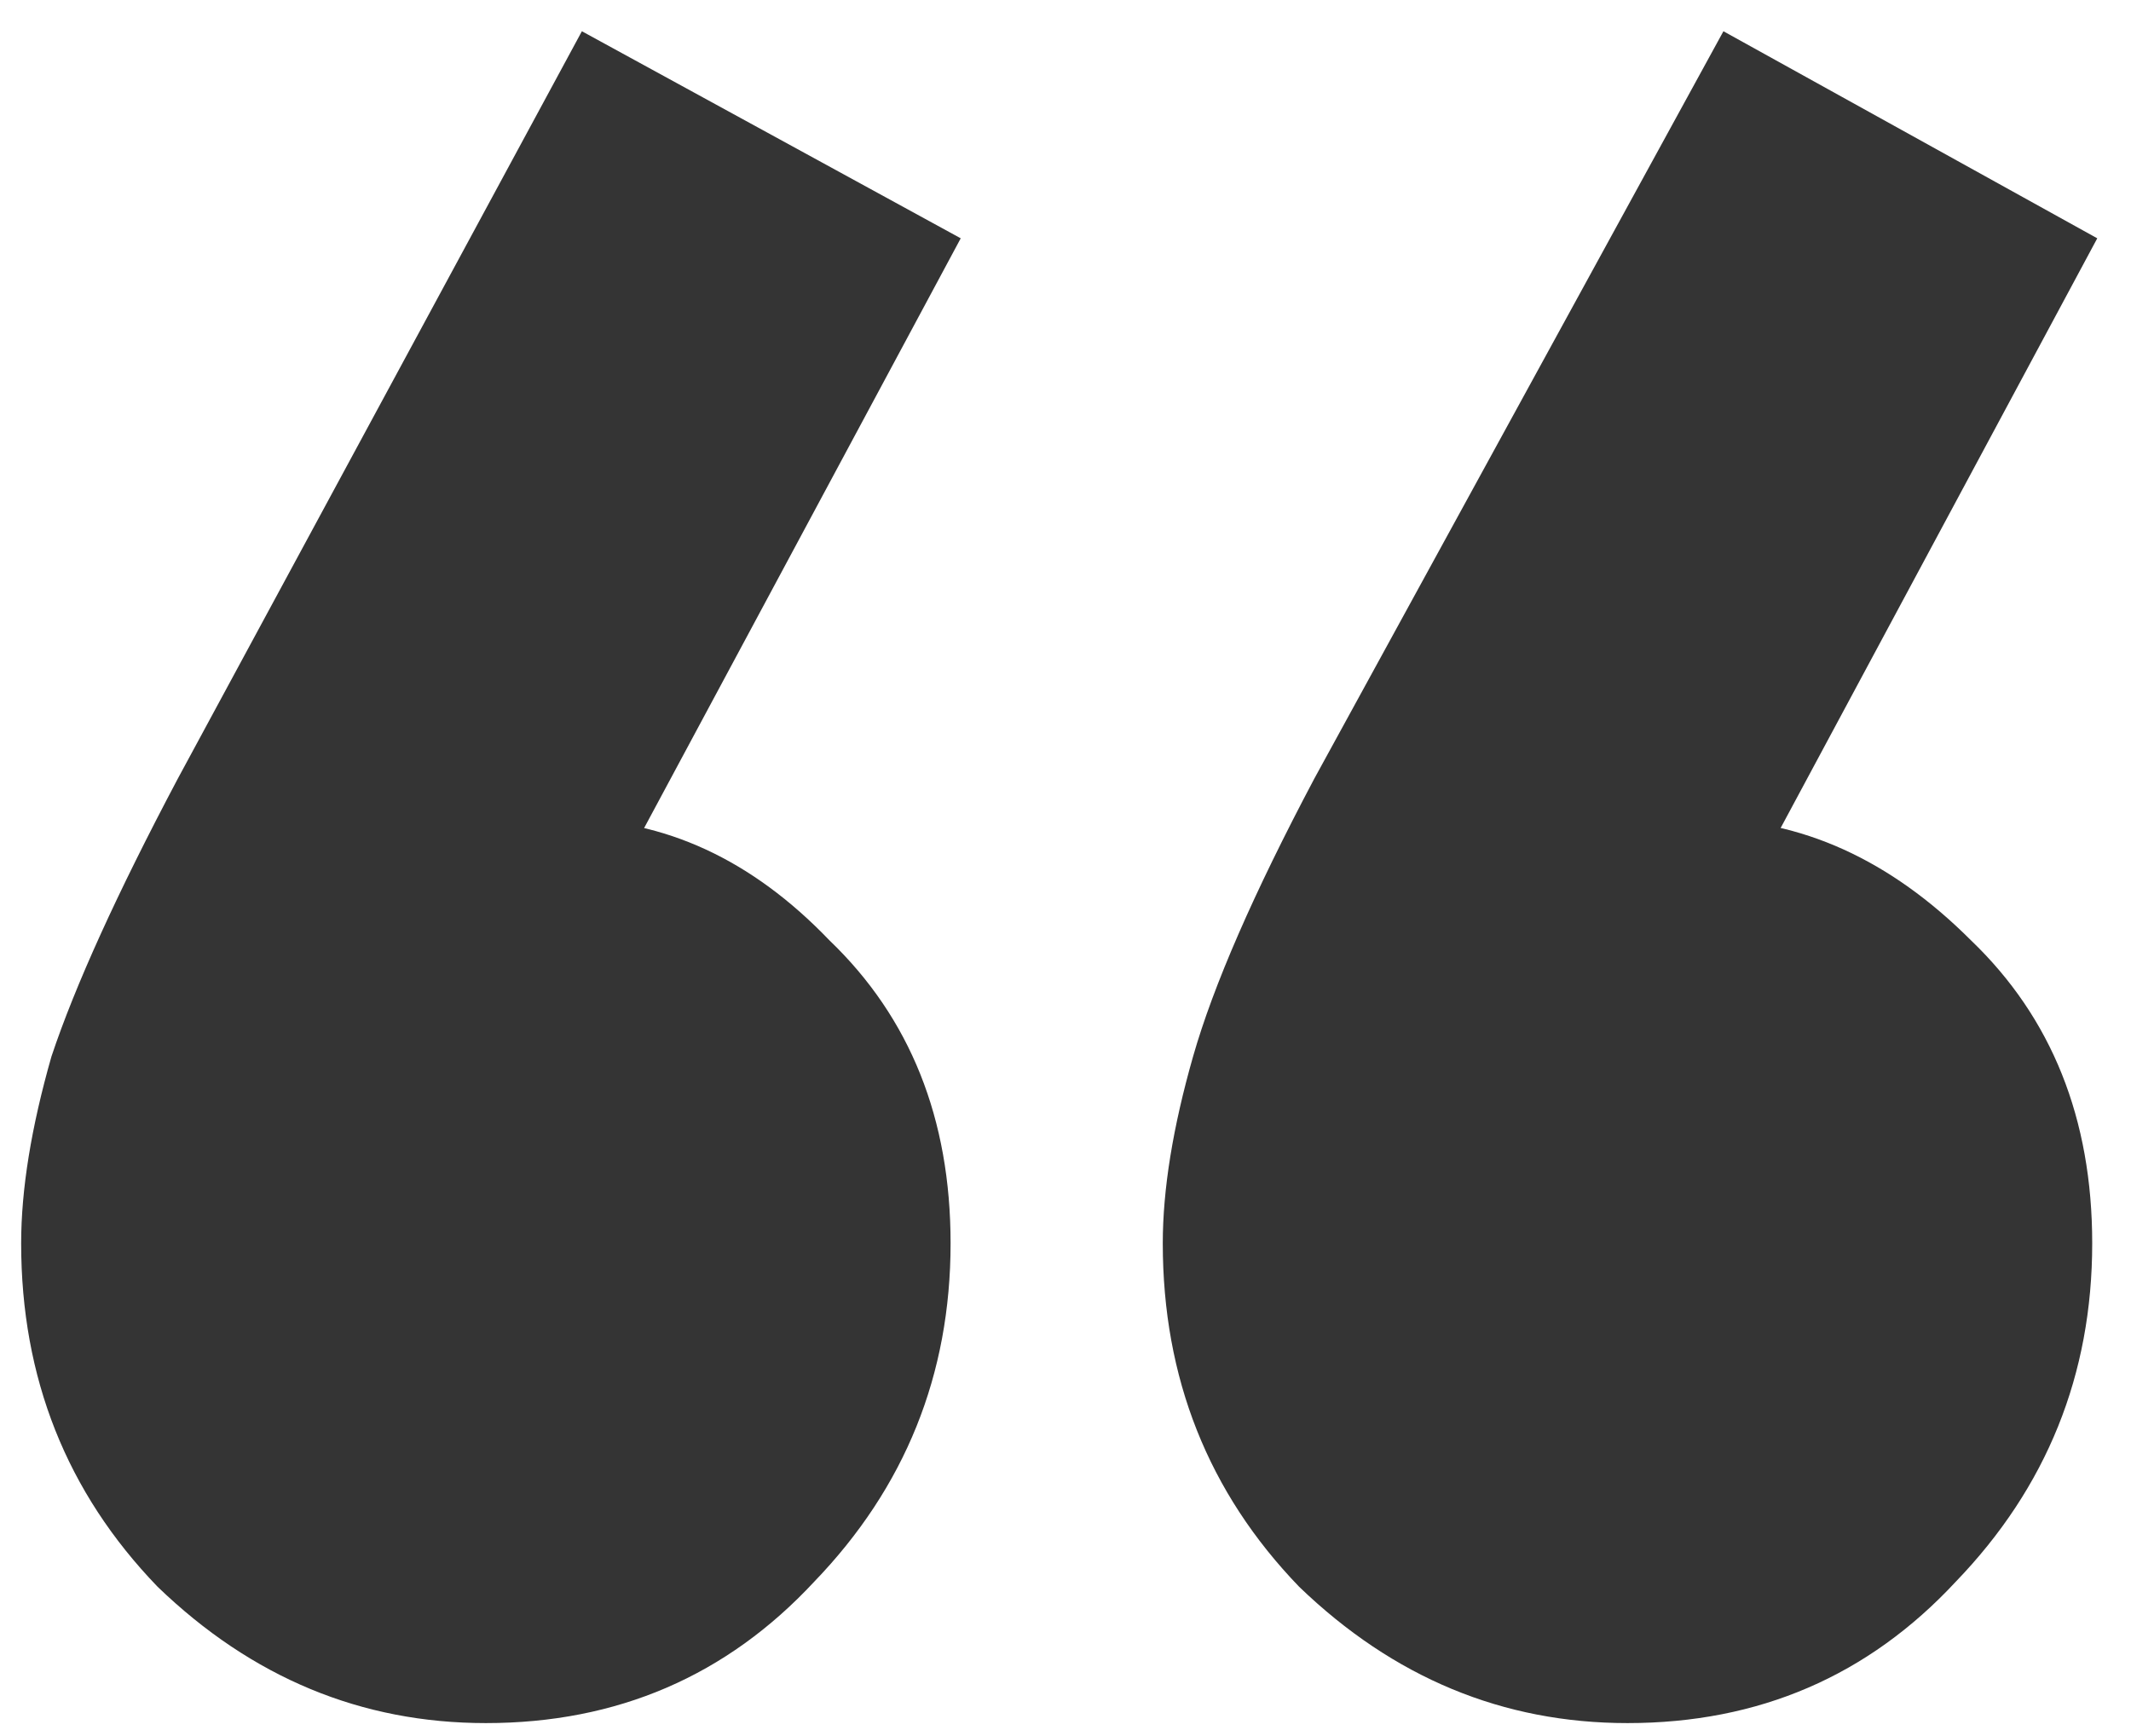 <svg width="54" height="44" viewBox="0 0 54 44" fill="none" xmlns="http://www.w3.org/2000/svg">
<path d="M24.345 6.04L15.001 23.448L9.113 25.112C9.795 23.832 10.563 22.808 11.416 22.04C12.27 21.187 13.251 20.76 14.361 20.76C16.835 20.76 19.054 21.784 21.017 23.832C23.064 25.795 24.088 28.355 24.088 31.512C24.088 34.84 22.936 37.699 20.633 40.088C18.414 42.477 15.64 43.672 12.312 43.672C9.155 43.672 6.382 42.52 3.993 40.216C1.688 37.827 0.536 34.925 0.536 31.512C0.536 30.147 0.792 28.568 1.304 26.776C1.902 24.984 2.969 22.637 4.505 19.736L14.745 0.792L24.345 6.04ZM53.145 6.04L43.8 23.448L38.041 25.112C38.638 23.832 39.363 22.808 40.217 22.04C41.155 21.187 42.136 20.76 43.16 20.76C45.635 20.76 47.897 21.784 49.944 23.832C51.992 25.795 53.017 28.355 53.017 31.512C53.017 34.84 51.864 37.699 49.56 40.088C47.342 42.477 44.569 43.672 41.24 43.672C38.083 43.672 35.31 42.52 32.92 40.216C30.616 37.827 29.465 34.925 29.465 31.512C29.465 30.147 29.721 28.568 30.233 26.776C30.744 24.984 31.768 22.637 33.304 19.736L43.672 0.792L53.145 6.04Z" fill="#343434"/>
</svg>
